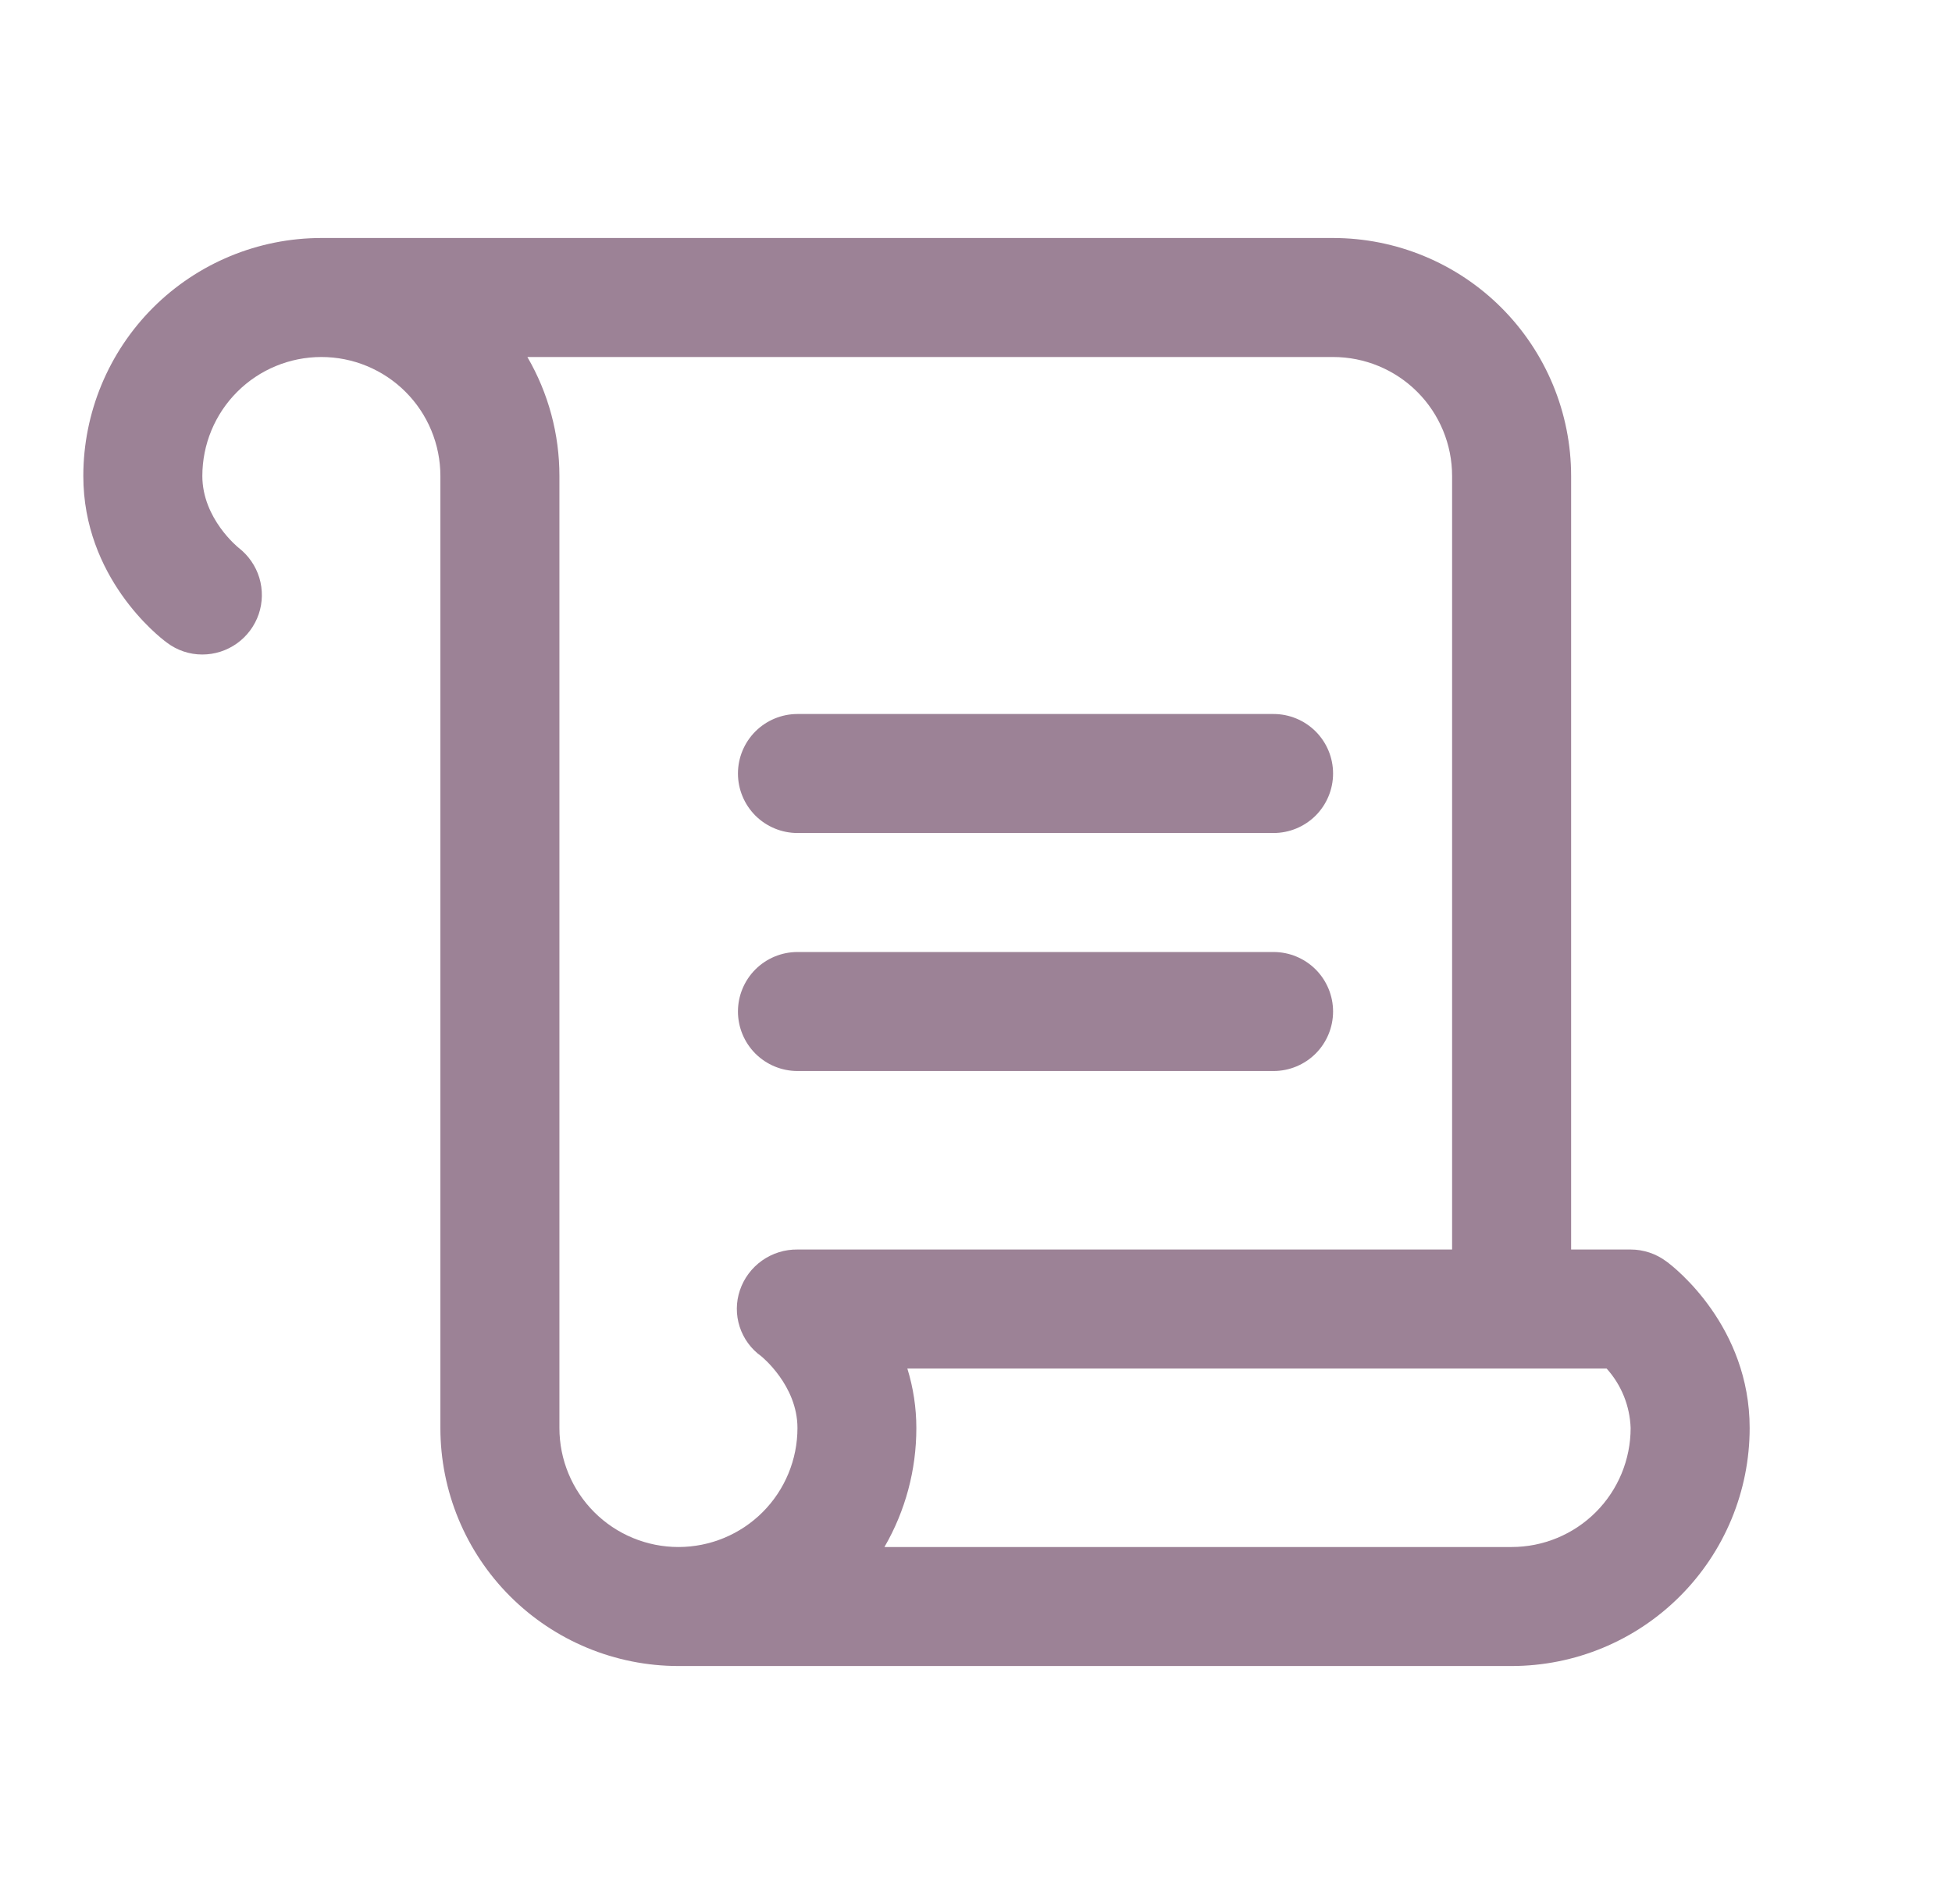 <svg width="41" height="40" viewBox="0 0 41 40" fill="none" xmlns="http://www.w3.org/2000/svg">
<path d="M15.5 16.25C15.5 15.918 15.632 15.601 15.866 15.366C16.101 15.132 16.419 15 16.75 15H26.75C27.081 15 27.399 15.132 27.634 15.366C27.868 15.601 28 15.918 28 16.25C28 16.581 27.868 16.899 27.634 17.134C27.399 17.368 27.081 17.5 26.75 17.5H16.75C16.419 17.5 16.101 17.368 15.866 17.134C15.632 16.899 15.5 16.581 15.5 16.25ZM16.75 22.5H26.75C27.081 22.5 27.399 22.368 27.634 22.134C27.868 21.899 28 21.581 28 21.25C28 20.919 27.868 20.601 27.634 20.366C27.399 20.132 27.081 20 26.75 20H16.75C16.419 20 16.101 20.132 15.866 20.366C15.632 20.601 15.5 20.919 15.5 21.25C15.5 21.581 15.632 21.899 15.866 22.134C16.101 22.368 16.419 22.5 16.75 22.5ZM36.75 30C36.75 31.326 36.223 32.598 35.285 33.535C34.348 34.473 33.076 35 31.75 35H14.25C12.924 35 11.652 34.473 10.714 33.535C9.777 32.598 9.25 31.326 9.25 30V10C9.25 9.337 8.987 8.701 8.518 8.232C8.049 7.763 7.413 7.5 6.75 7.5C6.087 7.5 5.451 7.763 4.982 8.232C4.513 8.701 4.25 9.337 4.25 10C4.25 10.897 5.005 11.503 5.013 11.509C5.219 11.669 5.371 11.889 5.447 12.138C5.522 12.388 5.518 12.656 5.434 12.903C5.349 13.15 5.19 13.364 4.978 13.516C4.766 13.668 4.511 13.75 4.25 13.75C3.98 13.751 3.717 13.662 3.502 13.498C3.32 13.366 1.75 12.127 1.75 10C1.75 8.674 2.277 7.402 3.214 6.464C4.152 5.527 5.424 5 6.75 5H28C29.326 5 30.598 5.527 31.535 6.464C32.473 7.402 33 8.674 33 10V26.25H34.25C34.52 26.25 34.784 26.338 35 26.5C35.188 26.634 36.75 27.873 36.75 30ZM15.541 27.106C15.626 26.854 15.789 26.636 16.006 26.482C16.224 26.328 16.484 26.247 16.75 26.25H30.5V10C30.5 9.337 30.237 8.701 29.768 8.232C29.299 7.763 28.663 7.5 28 7.5H11.077C11.519 8.259 11.751 9.122 11.75 10V30C11.75 30.663 12.013 31.299 12.482 31.768C12.951 32.237 13.587 32.5 14.25 32.5C14.913 32.5 15.549 32.237 16.018 31.768C16.487 31.299 16.75 30.663 16.75 30C16.75 29.103 15.995 28.497 15.988 28.491C15.774 28.338 15.616 28.121 15.536 27.872C15.455 27.623 15.457 27.354 15.541 27.106ZM34.25 30C34.234 29.537 34.056 29.094 33.745 28.75H19.058C19.183 29.155 19.247 29.576 19.247 30C19.248 30.878 19.017 31.741 18.577 32.5H31.75C32.413 32.5 33.049 32.237 33.518 31.768C33.987 31.299 34.25 30.663 34.25 30Z" fill="#9C8296"/>
</svg>
